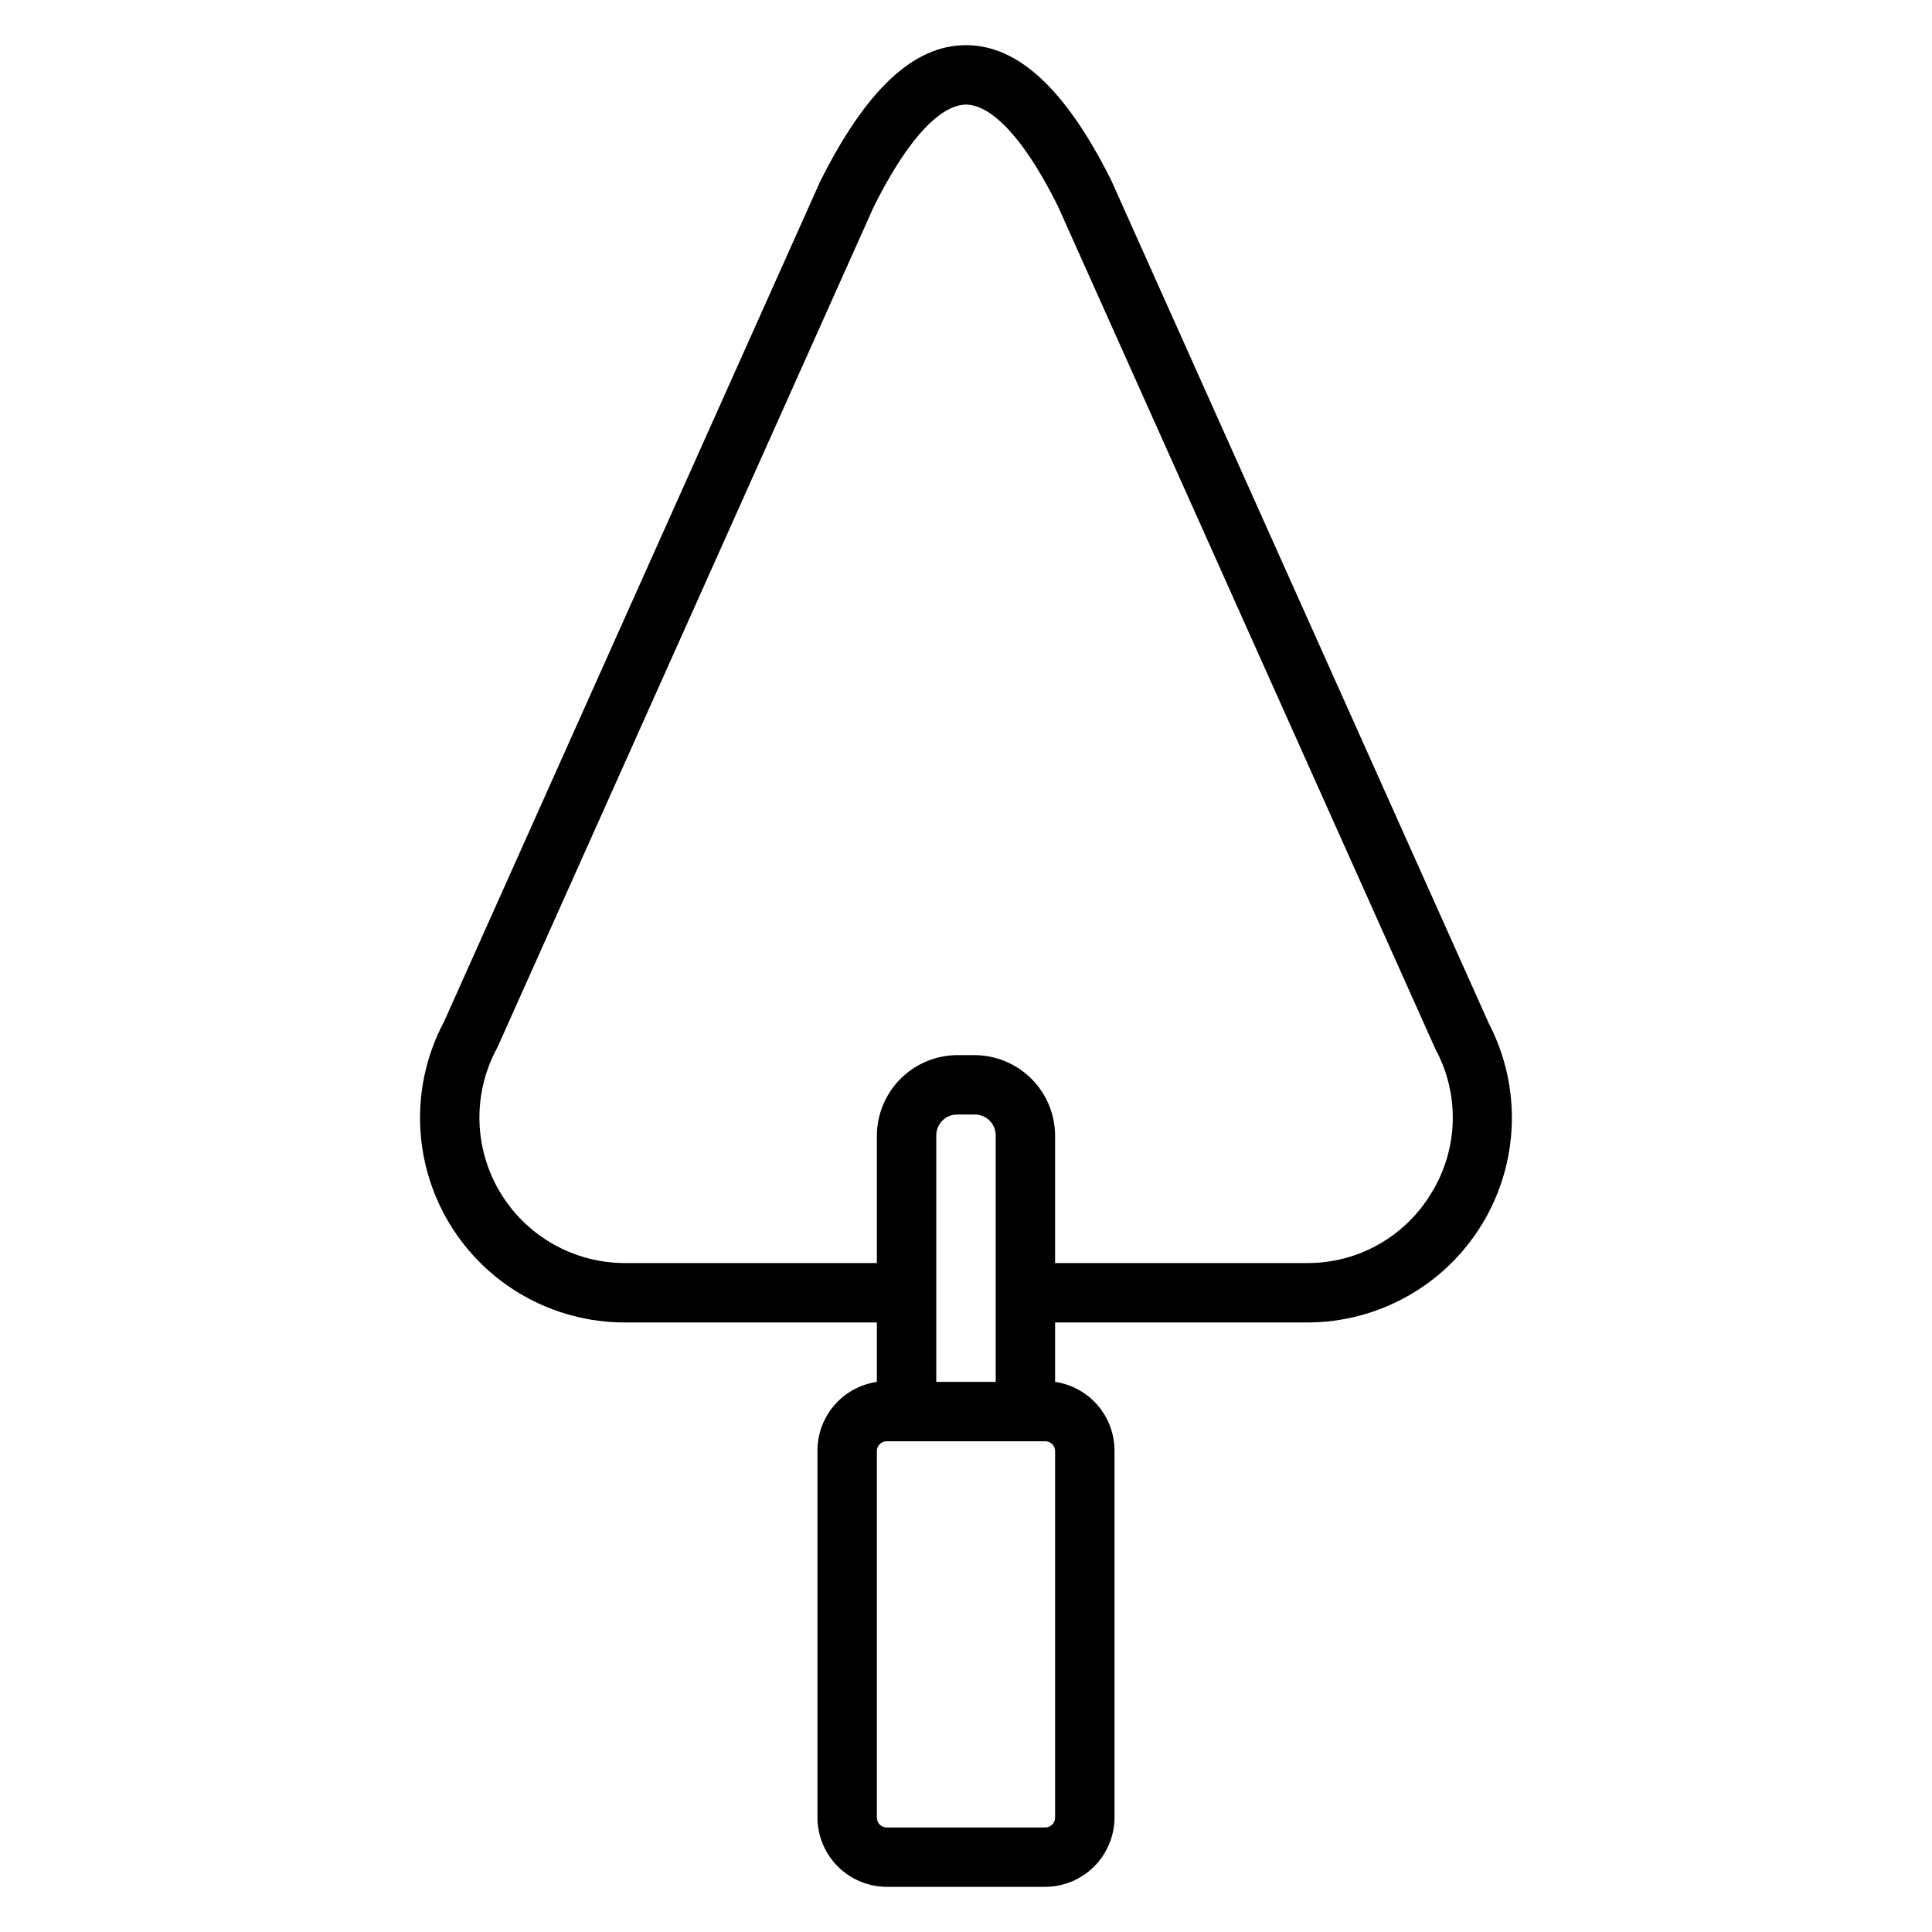 <?xml version="1.0" encoding="UTF-8"?>
<!-- Uploaded to: SVG Repo, www.svgrepo.com, Generator: SVG Repo Mixer Tools -->
<svg fill="#000000" width="800px" height="800px" version="1.1" viewBox="144 144 512 512" xmlns="http://www.w3.org/2000/svg">
 <path d="m438.49 191.79c-12.043-24.09-24.641-35.82-38.492-35.82-13.855 0-26.449 11.73-38.652 36.133l-99.66 222.62c-8.957 16.809-8.441 37.086 1.363 53.418 9.801 16.332 27.449 26.324 46.5 26.324h66.832v15.746c-4.356 0.641-8.336 2.816-11.223 6.137-2.891 3.32-4.492 7.566-4.523 11.969v97.375c0.023 4.859 1.961 9.512 5.398 12.949 3.434 3.434 8.086 5.375 12.945 5.394h42.035c4.859-0.02 9.512-1.961 12.949-5.394 3.434-3.438 5.375-8.09 5.394-12.949v-97.141c0.027-4.441-1.551-8.742-4.445-12.113-2.891-3.371-6.906-5.582-11.301-6.227v-15.746h66.836c18.949-0.004 36.52-9.898 46.352-26.102 9.828-16.199 10.492-36.355 1.746-53.168zm-30.621 294.8v23.617h-15.746v-65.258c-0.02-1.492 0.562-2.926 1.613-3.977 1.055-1.055 2.488-1.637 3.977-1.613h4.566c1.488-0.023 2.922 0.559 3.977 1.613 1.051 1.051 1.633 2.484 1.613 3.977zm15.742 139.1c0 1.438-1.16 2.602-2.598 2.602h-42.035c-1.434 0-2.598-1.164-2.598-2.602v-97.141c0-1.434 1.164-2.598 2.598-2.598h42.035c0.691 0 1.352 0.273 1.84 0.762 0.484 0.488 0.758 1.148 0.758 1.836zm99.82-165.7c-6.898 11.652-19.445 18.777-32.984 18.734h-66.836v-33.77c-0.02-5.652-2.273-11.066-6.269-15.062-3.996-3.996-9.41-6.25-15.062-6.273h-4.566c-5.652 0.023-11.066 2.277-15.062 6.273-3.996 3.996-6.25 9.41-6.269 15.062v33.77h-66.832c-13.609-0.027-26.191-7.219-33.121-18.93-6.93-11.711-7.176-26.203-0.652-38.141l99.738-222.78c11.809-23.613 20.391-27.156 24.484-27.156s12.676 3.543 24.324 26.844l100.13 223.57v-0.004c6.414 11.906 6.027 26.324-1.023 37.867z"/>
</svg>